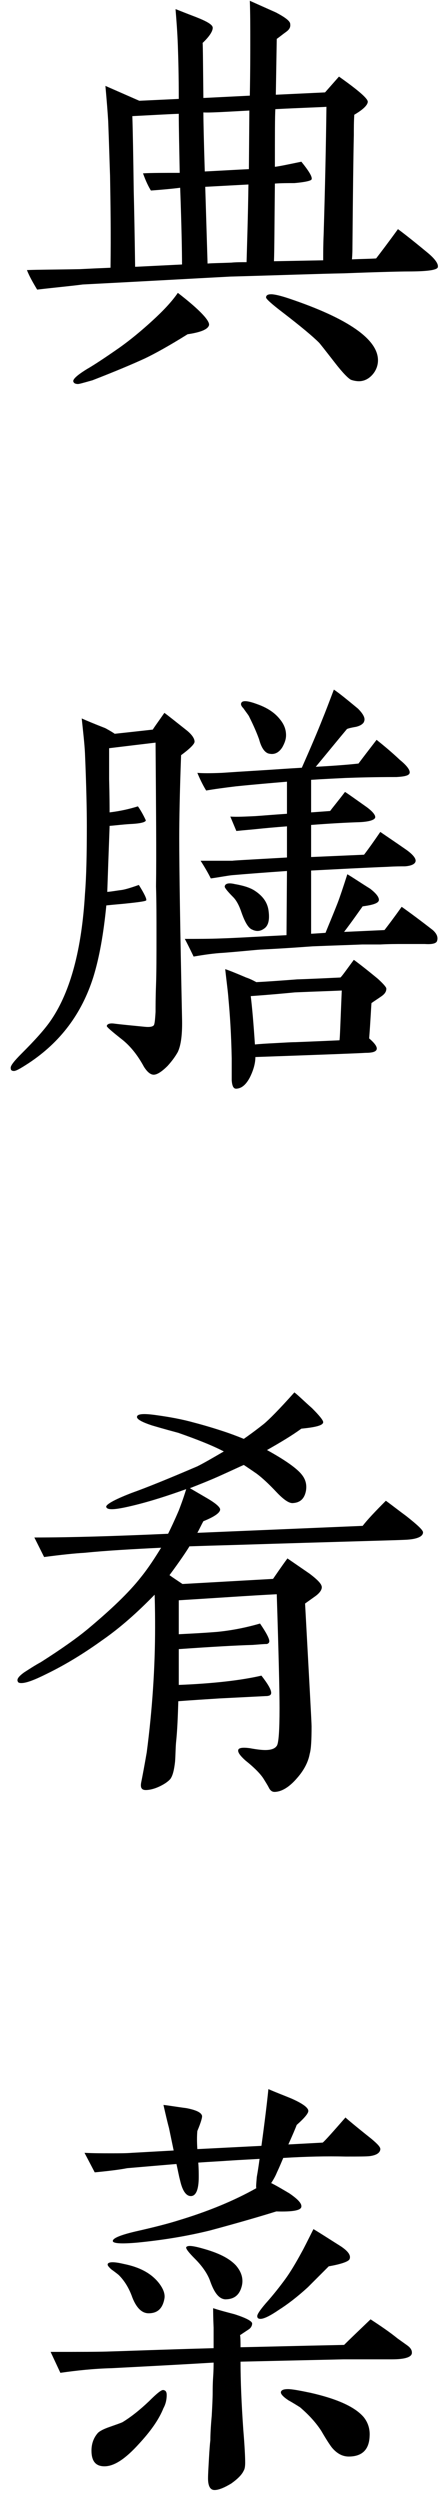 <svg width="23" height="129" viewBox="0 0 23 129" fill="none" xmlns="http://www.w3.org/2000/svg">
<path d="M22.632 13.768C22.632 13.936 22.104 14.008 21.072 14.008C20.76 14.008 19.656 14.032 17.76 14.104C16.464 14.128 14.52 14.2 11.904 14.272C10.08 14.368 7.536 14.512 4.272 14.68C3.744 14.752 2.952 14.824 1.92 14.944C1.704 14.584 1.512 14.248 1.392 13.936C2.016 13.912 2.928 13.912 4.128 13.888C4.584 13.864 5.112 13.84 5.712 13.816C5.736 12.064 5.712 10.48 5.688 9.064C5.664 8.44 5.64 7.504 5.592 6.256C5.568 5.848 5.52 5.224 5.448 4.432L7.2 5.2L9.24 5.104C9.24 3.928 9.216 3.016 9.192 2.344C9.168 1.672 9.12 1.048 9.072 0.472C9.096 0.472 9.432 0.616 10.128 0.88C10.68 1.096 10.968 1.264 10.992 1.408C11.016 1.576 10.848 1.864 10.464 2.224C10.488 2.056 10.488 2.992 10.512 5.056L12.912 4.936C12.936 3.688 12.936 2.776 12.936 2.224C12.936 1.432 12.936 0.688 12.912 0.04C13.608 0.352 14.04 0.544 14.256 0.64C14.76 0.904 15 1.096 15 1.24C15.024 1.408 14.952 1.528 14.784 1.648C14.616 1.768 14.472 1.888 14.304 2.008L14.256 4.888L16.8 4.768L17.52 3.952C18.504 4.648 19.008 5.08 19.008 5.248C19.008 5.416 18.768 5.656 18.312 5.92C18.288 6.256 18.288 6.616 18.288 6.976C18.264 8.008 18.24 9.928 18.216 12.76C18.216 12.88 18.216 13.072 18.192 13.384C18.648 13.36 19.08 13.36 19.44 13.336C19.68 13.024 20.064 12.52 20.568 11.824C20.736 11.944 21.24 12.328 22.08 13.024C22.464 13.336 22.656 13.6 22.632 13.768ZM19.536 18.592C19.536 18.856 19.44 19.12 19.248 19.336C19.056 19.552 18.816 19.672 18.552 19.672C18.432 19.672 18.288 19.648 18.144 19.6C18 19.528 17.712 19.24 17.304 18.712C16.8 18.064 16.536 17.728 16.488 17.68C16.176 17.368 15.576 16.864 14.64 16.144C14.04 15.688 13.752 15.424 13.752 15.352C13.752 15.232 13.848 15.184 14.016 15.184C14.184 15.184 14.496 15.256 14.928 15.4C18 16.432 19.536 17.512 19.536 18.592ZM10.8 16.792C10.728 17.008 10.344 17.152 9.696 17.248C8.736 17.848 7.992 18.256 7.488 18.496C6.864 18.784 5.952 19.168 4.776 19.624C4.344 19.744 4.104 19.816 4.032 19.816C3.888 19.816 3.816 19.768 3.792 19.696C3.744 19.576 3.984 19.36 4.488 19.048C4.824 18.856 5.376 18.496 6.168 17.944C6.744 17.536 7.32 17.056 7.872 16.552C8.424 16.048 8.88 15.568 9.192 15.112C10.344 16 10.872 16.576 10.8 16.792ZM16.872 5.512C16.512 5.536 15.648 5.56 14.232 5.632C14.208 5.968 14.208 6.952 14.208 8.608C14.424 8.584 14.88 8.488 15.576 8.344C15.984 8.848 16.152 9.136 16.104 9.256C16.08 9.328 15.768 9.4 15.216 9.448C14.88 9.448 14.544 9.448 14.208 9.472C14.184 11.56 14.184 12.88 14.16 13.48L16.704 13.432C16.704 13.072 16.704 12.64 16.728 12.088C16.8 9.712 16.848 7.504 16.872 5.512ZM12.888 5.704C11.568 5.776 10.776 5.824 10.512 5.8C10.512 6.256 10.536 7.288 10.584 8.848C11.544 8.8 12.312 8.752 12.864 8.728L12.888 5.704ZM12.84 9.52L10.608 9.64L10.728 13.6C10.968 13.576 11.376 13.576 11.952 13.552C12.192 13.528 12.456 13.528 12.744 13.528C12.768 12.616 12.816 11.272 12.84 9.52ZM9.408 13.648C9.408 13 9.384 11.68 9.312 9.688C8.952 9.736 8.448 9.784 7.8 9.832C7.68 9.64 7.536 9.352 7.392 8.944C7.824 8.92 8.448 8.92 9.288 8.92C9.264 7.6 9.24 6.592 9.24 5.872C8.592 5.896 7.8 5.944 6.84 5.992C6.864 6.736 6.888 8.032 6.912 9.856C6.936 10.792 6.96 12.088 6.984 13.768L9.408 13.648ZM14.592 38.56C14.424 38.824 14.208 38.944 13.944 38.896C13.704 38.872 13.512 38.608 13.392 38.152C13.272 37.816 13.104 37.432 12.888 37C12.864 36.928 12.744 36.784 12.576 36.544C12.456 36.424 12.432 36.328 12.48 36.256C12.552 36.136 12.816 36.16 13.272 36.328C13.824 36.52 14.208 36.784 14.472 37.12C14.688 37.384 14.784 37.648 14.784 37.936C14.784 38.152 14.712 38.344 14.592 38.56ZM22.584 48.568C22.536 48.688 22.32 48.736 21.96 48.712C21.744 48.712 21.36 48.712 20.832 48.712C20.472 48.712 20.088 48.712 19.656 48.736C19.08 48.736 18.768 48.736 18.72 48.736C18.168 48.76 17.328 48.784 16.152 48.832C15.792 48.856 14.904 48.928 13.464 49C13.104 49.024 12.456 49.096 11.52 49.168C11.064 49.192 10.56 49.264 10.008 49.36C9.912 49.168 9.768 48.856 9.552 48.448C10.2 48.448 10.824 48.448 11.424 48.424C12.216 48.4 13.344 48.328 14.808 48.256L14.832 44.944C13.8 45.016 12.84 45.088 12 45.16C11.76 45.184 11.4 45.256 10.896 45.328C10.8 45.136 10.632 44.824 10.368 44.416H12.072C11.808 44.416 12.72 44.368 14.832 44.248V42.64C14.208 42.688 13.68 42.736 13.224 42.784C13.008 42.808 12.672 42.832 12.216 42.88L11.904 42.136C12.24 42.16 12.672 42.136 13.2 42.112C13.56 42.088 14.112 42.04 14.832 41.992V40.336C13.992 40.408 13.128 40.48 12.192 40.576C11.592 40.648 11.064 40.72 10.656 40.792C10.536 40.6 10.368 40.288 10.2 39.88C10.464 39.904 10.896 39.904 11.472 39.88C11.808 39.856 12.552 39.808 13.728 39.736C14.136 39.712 14.76 39.664 15.6 39.616C16.056 38.584 16.416 37.744 16.68 37.072C16.8 36.784 16.992 36.28 17.256 35.584C17.544 35.776 17.952 36.112 18.504 36.568C18.72 36.784 18.84 36.976 18.84 37.12C18.84 37.192 18.816 37.24 18.792 37.288C18.72 37.384 18.6 37.456 18.408 37.504C18.12 37.552 17.952 37.6 17.928 37.624C17.544 38.08 17.016 38.728 16.32 39.568C17.16 39.52 17.88 39.472 18.528 39.4C18.744 39.112 19.056 38.704 19.464 38.176C19.824 38.464 20.232 38.8 20.664 39.208C21.048 39.52 21.216 39.76 21.168 39.904C21.12 40.024 20.904 40.072 20.496 40.096C19.368 40.096 18.504 40.12 17.856 40.144C17.4 40.168 16.8 40.192 16.08 40.24C16.08 40.72 16.08 41.272 16.08 41.92L17.064 41.848C17.184 41.68 17.448 41.368 17.832 40.864C17.952 40.936 18.288 41.176 18.864 41.584C19.248 41.848 19.416 42.064 19.392 42.184C19.368 42.304 19.104 42.4 18.6 42.424C17.856 42.448 17.016 42.496 16.08 42.568V44.224L18.816 44.104C19.056 43.792 19.344 43.384 19.656 42.928C19.968 43.144 20.4 43.432 20.952 43.816C21.336 44.08 21.504 44.296 21.48 44.44C21.456 44.584 21.264 44.68 20.928 44.704C20.712 44.704 20.424 44.704 20.04 44.728C18.816 44.776 17.496 44.848 16.08 44.92V48.184L16.824 48.136C16.968 47.776 17.184 47.272 17.448 46.6C17.568 46.288 17.736 45.784 17.952 45.112C18.24 45.28 18.624 45.544 19.128 45.856C19.44 46.096 19.584 46.288 19.584 46.432C19.584 46.6 19.296 46.696 18.744 46.768C18.552 47.032 18.24 47.488 17.784 48.088L19.872 47.992C20.04 47.776 20.352 47.368 20.76 46.792C21.168 47.08 21.72 47.488 22.368 47.992C22.584 48.184 22.656 48.376 22.584 48.568ZM13.872 46.936C13.944 47.392 13.896 47.728 13.68 47.896C13.464 48.064 13.248 48.088 12.984 47.944C12.816 47.848 12.648 47.56 12.48 47.08C12.36 46.72 12.216 46.456 12.048 46.288C11.736 45.976 11.592 45.784 11.616 45.736C11.64 45.592 11.808 45.544 12.12 45.616C12.528 45.688 12.888 45.784 13.152 45.952C13.56 46.216 13.8 46.528 13.872 46.936ZM19.968 51.016C19.968 51.16 19.896 51.28 19.728 51.4C19.56 51.52 19.368 51.64 19.2 51.76C19.176 52.048 19.152 52.648 19.08 53.584C19.392 53.848 19.512 54.04 19.464 54.16C19.416 54.28 19.224 54.328 18.888 54.328C18.528 54.352 16.632 54.424 13.2 54.544C13.2 54.856 13.104 55.216 12.912 55.6C12.72 55.96 12.504 56.152 12.24 56.176C12.072 56.2 12 56.056 11.976 55.744C11.976 55.48 11.976 55.12 11.976 54.616C11.952 53.344 11.88 52.312 11.808 51.544C11.784 51.184 11.712 50.68 11.64 50.008C11.856 50.08 12.216 50.224 12.72 50.44C12.864 50.488 13.032 50.56 13.248 50.68C13.728 50.656 14.424 50.608 15.36 50.536C15.384 50.536 16.128 50.512 17.592 50.44C17.664 50.392 17.88 50.08 18.288 49.528C18.552 49.72 18.984 50.056 19.536 50.512C19.824 50.776 19.968 50.944 19.968 51.016ZM10.056 38.272C10.056 38.392 9.816 38.632 9.36 38.968C9.288 40.912 9.264 42.328 9.264 43.264C9.264 44.824 9.312 47.92 9.408 52.504C9.432 53.344 9.36 53.92 9.192 54.28C9.072 54.496 8.904 54.736 8.664 55C8.352 55.312 8.112 55.456 7.944 55.456C7.776 55.456 7.608 55.312 7.44 55.048C7.128 54.472 6.768 54.016 6.36 53.68C5.784 53.224 5.496 52.984 5.52 52.936C5.544 52.84 5.664 52.792 5.88 52.816C6.24 52.864 6.768 52.912 7.488 52.984C7.728 53.008 7.872 52.984 7.944 52.912C7.992 52.864 8.016 52.624 8.04 52.216C8.04 51.952 8.04 51.472 8.064 50.824C8.088 50.176 8.088 49.312 8.088 48.232C8.088 47.368 8.088 46.528 8.064 45.736C8.088 44.08 8.064 41.608 8.04 38.32C7.44 38.392 6.624 38.488 5.64 38.608C5.64 38.968 5.64 39.496 5.64 40.216C5.664 41.104 5.664 41.656 5.664 41.92C6.264 41.848 6.744 41.728 7.128 41.608C7.248 41.776 7.392 42.016 7.536 42.328C7.536 42.424 7.272 42.496 6.744 42.52C6.336 42.544 5.976 42.592 5.664 42.616C5.664 42.76 5.616 43.888 5.544 46.024C5.808 46 6.048 45.952 6.264 45.928C6.456 45.904 6.768 45.808 7.176 45.664C7.464 46.12 7.584 46.384 7.56 46.456C7.536 46.504 7.2 46.552 6.504 46.624C6.288 46.648 5.952 46.672 5.496 46.72C5.352 48.184 5.136 49.408 4.824 50.416C4.224 52.312 3.12 53.776 1.488 54.856C1.08 55.12 0.84 55.264 0.72 55.264C0.6 55.264 0.552 55.216 0.552 55.096C0.552 54.976 0.744 54.736 1.104 54.376C1.8 53.68 2.328 53.104 2.664 52.6C3.648 51.136 4.224 48.976 4.392 46.12C4.464 45.232 4.488 44.08 4.488 42.616C4.488 41.824 4.464 40.576 4.392 38.872C4.368 38.368 4.296 37.768 4.224 37.072C4.488 37.192 4.896 37.36 5.448 37.576C5.664 37.696 5.832 37.792 5.928 37.864C6.384 37.816 7.032 37.744 7.896 37.648C8.016 37.456 8.232 37.168 8.496 36.784C8.664 36.904 9.024 37.192 9.6 37.648C9.912 37.888 10.056 38.104 10.056 38.272ZM17.664 51.112C17.16 51.136 16.368 51.16 15.24 51.208C14.736 51.256 13.992 51.328 12.96 51.4C13.032 51.976 13.104 52.816 13.176 53.896C13.392 53.872 13.752 53.848 14.256 53.824C14.712 53.8 15.048 53.776 15.288 53.776C15.24 53.776 15.984 53.752 17.544 53.68C17.568 53.656 17.592 52.816 17.664 51.112ZM21.864 79.072C21.864 79.288 21.552 79.432 20.928 79.456C20.472 79.48 17.568 79.552 12.192 79.72C11.304 79.744 10.512 79.768 9.792 79.792C9.648 80.032 9.312 80.536 8.76 81.28C8.928 81.4 9.144 81.544 9.432 81.736L14.112 81.472C14.28 81.232 14.52 80.872 14.856 80.416C15.24 80.68 15.624 80.944 16.008 81.208C16.416 81.52 16.632 81.736 16.632 81.904C16.632 82.048 16.512 82.216 16.272 82.384C16.104 82.504 15.936 82.624 15.768 82.744C15.984 86.752 16.104 88.864 16.104 89.08C16.104 89.776 16.08 90.256 16.008 90.496C15.936 90.904 15.72 91.336 15.36 91.744C14.952 92.224 14.544 92.464 14.184 92.464C14.064 92.464 13.968 92.392 13.896 92.248C13.824 92.104 13.728 91.96 13.656 91.84C13.488 91.552 13.152 91.216 12.672 90.832C12.408 90.592 12.288 90.424 12.312 90.304C12.336 90.184 12.552 90.16 12.912 90.208C13.296 90.28 13.56 90.304 13.704 90.304C14.016 90.304 14.208 90.232 14.304 90.088C14.4 89.968 14.448 89.32 14.448 88.144C14.448 87.232 14.4 85.264 14.304 82.264C12.888 82.336 11.208 82.456 9.24 82.576V84.328C9.648 84.304 10.296 84.28 11.208 84.208C11.952 84.136 12.696 83.992 13.44 83.776C13.752 84.232 13.92 84.544 13.92 84.688C13.92 84.76 13.872 84.808 13.8 84.832C13.632 84.832 13.392 84.856 13.056 84.88C12.216 84.904 10.944 84.976 9.24 85.096V86.2C9.24 86.464 9.24 86.704 9.24 86.944C11.04 86.872 12.48 86.704 13.512 86.464C13.848 86.896 14.016 87.184 14.016 87.352C14.016 87.472 13.92 87.52 13.728 87.52L11.352 87.64C10.584 87.688 9.864 87.736 9.216 87.784C9.192 88.552 9.168 89.272 9.096 89.944C9.072 90.256 9.072 90.592 9.048 90.904C9 91.336 8.928 91.624 8.808 91.792C8.688 91.936 8.472 92.08 8.208 92.2C7.944 92.32 7.704 92.368 7.536 92.368C7.32 92.368 7.248 92.248 7.296 91.984C7.368 91.624 7.464 91.12 7.584 90.424C7.872 88.216 8.016 86.056 8.016 83.968C8.016 83.584 8.016 83.032 7.992 82.288C7.104 83.2 6.216 83.992 5.28 84.64C4.344 85.312 3.408 85.888 2.424 86.368C1.8 86.68 1.368 86.848 1.104 86.848C0.984 86.848 0.936 86.824 0.912 86.752C0.864 86.632 0.984 86.488 1.248 86.296C1.512 86.128 1.8 85.936 2.112 85.768C3.168 85.096 3.984 84.52 4.56 84.04C5.736 83.056 6.648 82.192 7.272 81.4C7.68 80.896 8.016 80.368 8.328 79.864C6.864 79.936 5.544 80.008 4.344 80.128C3.888 80.152 3.192 80.224 2.28 80.344L1.776 79.336C3.696 79.336 6 79.264 8.688 79.144C8.832 78.856 9.024 78.448 9.24 77.944C9.312 77.752 9.456 77.392 9.624 76.84C8.688 77.176 7.8 77.464 6.912 77.68C6.024 77.896 5.568 77.944 5.496 77.776C5.424 77.656 5.88 77.392 6.816 77.032C7.56 76.768 8.688 76.312 10.2 75.664C10.536 75.496 10.992 75.232 11.568 74.896C10.968 74.584 10.176 74.272 9.216 73.936C8.952 73.864 8.496 73.744 7.848 73.552C7.344 73.384 7.08 73.24 7.08 73.12C7.08 72.952 7.416 72.928 8.088 73.024C8.784 73.12 9.432 73.24 10.032 73.408C10.584 73.552 11.136 73.72 11.64 73.888C11.856 73.96 12.192 74.08 12.6 74.248C12.84 74.08 13.176 73.84 13.632 73.48C13.896 73.264 14.424 72.736 15.216 71.848C15.432 72.016 15.72 72.304 16.128 72.664C16.512 73.048 16.704 73.288 16.704 73.384C16.704 73.552 16.32 73.648 15.576 73.72C15.12 74.056 14.52 74.416 13.8 74.824C14.76 75.352 15.36 75.784 15.6 76.096C15.792 76.336 15.864 76.6 15.816 76.912C15.744 77.32 15.528 77.536 15.144 77.56C14.952 77.584 14.664 77.392 14.28 76.984C13.896 76.576 13.56 76.264 13.272 76.048C12.96 75.832 12.744 75.688 12.6 75.592C12.432 75.664 11.976 75.88 11.28 76.192C10.848 76.384 10.368 76.576 9.816 76.792C10.104 76.96 10.392 77.128 10.68 77.296C11.136 77.56 11.352 77.752 11.376 77.872C11.4 78.04 11.112 78.256 10.512 78.496C10.392 78.712 10.296 78.928 10.2 79.096L18.744 78.736C18.984 78.424 19.392 77.992 19.944 77.44C20.304 77.704 20.64 77.968 21 78.232C21.576 78.688 21.864 78.952 21.864 79.072ZM19.656 110.92C19.632 111.088 19.464 111.208 19.128 111.256C18.96 111.28 18.528 111.28 17.856 111.28C16.896 111.256 15.816 111.28 14.64 111.352C14.568 111.52 14.472 111.76 14.304 112.12C14.256 112.24 14.16 112.432 14.016 112.648C14.352 112.816 14.664 113.008 14.952 113.176C15.408 113.488 15.6 113.704 15.576 113.872C15.552 114.064 15.12 114.136 14.28 114.112C13.584 114.328 12.456 114.664 10.848 115.096C9.576 115.408 8.328 115.6 7.104 115.72C6.288 115.792 5.856 115.768 5.832 115.648C5.808 115.504 6.192 115.336 7.008 115.144C7.968 114.928 8.712 114.736 9.24 114.568C10.752 114.112 12.096 113.56 13.248 112.912C13.224 112.84 13.248 112.648 13.272 112.336C13.32 112.072 13.368 111.76 13.416 111.4C13.032 111.424 12.48 111.448 11.76 111.496C11.448 111.52 10.944 111.544 10.248 111.592C10.272 111.904 10.272 112.144 10.272 112.336C10.272 112.984 10.128 113.32 9.864 113.32C9.624 113.32 9.432 113.056 9.312 112.528C9.24 112.264 9.192 111.976 9.12 111.664C8.256 111.736 7.416 111.808 6.576 111.88C6.216 111.952 5.64 112.024 4.896 112.096L4.368 111.088C4.848 111.112 5.304 111.112 5.76 111.112C6.168 111.112 6.528 111.112 6.816 111.088L8.976 110.968L8.736 109.816C8.664 109.552 8.568 109.144 8.448 108.616C8.688 108.64 9.096 108.712 9.648 108.784C10.128 108.88 10.392 109 10.44 109.168C10.464 109.24 10.392 109.504 10.2 109.96C10.176 110.224 10.176 110.536 10.2 110.896L13.512 110.728C13.68 109.504 13.8 108.52 13.872 107.8C14.256 107.968 14.64 108.112 15.048 108.28C15.648 108.544 15.936 108.76 15.936 108.928C15.936 109.048 15.744 109.288 15.336 109.648C15.264 109.84 15.12 110.176 14.904 110.656L16.68 110.56C16.8 110.464 17.184 110.032 17.856 109.264C17.928 109.336 18.384 109.72 19.2 110.368C19.512 110.632 19.68 110.8 19.656 110.92ZM18.072 116.56C18.048 116.68 17.688 116.824 16.992 116.944C16.776 117.16 16.416 117.52 15.912 118.024C15.36 118.528 14.856 118.912 14.4 119.2C13.944 119.512 13.632 119.656 13.464 119.656C13.344 119.656 13.296 119.608 13.296 119.512C13.296 119.416 13.44 119.2 13.728 118.864C14.136 118.408 14.472 117.976 14.736 117.616C15 117.256 15.288 116.776 15.6 116.2C15.696 116.032 15.888 115.648 16.2 115.024C16.488 115.192 16.968 115.504 17.616 115.912C17.976 116.152 18.144 116.368 18.072 116.56ZM12.48 118.024C12.36 118.432 12.096 118.648 11.64 118.648C11.328 118.624 11.088 118.336 10.872 117.736C10.752 117.376 10.488 116.968 10.08 116.56C9.744 116.224 9.6 116.032 9.624 115.96C9.696 115.84 10.008 115.888 10.584 116.056C11.328 116.272 11.856 116.536 12.192 116.896C12.504 117.256 12.6 117.64 12.48 118.024ZM19.104 125.704C19.08 126.4 18.72 126.76 18.024 126.76C17.712 126.76 17.424 126.616 17.16 126.304C17.064 126.184 16.872 125.896 16.608 125.44C16.344 125.032 15.984 124.624 15.504 124.216C15.312 124.096 15.12 123.976 14.904 123.856C14.616 123.664 14.496 123.52 14.52 123.424C14.544 123.328 14.664 123.28 14.88 123.28C15.096 123.28 15.48 123.352 16.056 123.472C17.424 123.784 18.336 124.192 18.792 124.72C19.008 124.984 19.128 125.32 19.104 125.704ZM8.496 118.624C8.4 119.128 8.136 119.368 7.68 119.368C7.344 119.368 7.056 119.104 6.84 118.552C6.672 118.072 6.432 117.688 6.144 117.4C6.12 117.376 6 117.28 5.736 117.088C5.616 116.968 5.544 116.896 5.568 116.824C5.616 116.704 5.904 116.704 6.408 116.824C7.248 116.992 7.848 117.328 8.232 117.832C8.448 118.12 8.544 118.384 8.496 118.624ZM21.288 121.384C21.312 121.624 20.952 121.744 20.256 121.744H17.76L12.432 121.864C12.432 122.848 12.48 124.024 12.576 125.392C12.648 126.256 12.672 126.808 12.672 127.072C12.672 127.264 12.648 127.408 12.6 127.48C12.504 127.696 12.288 127.912 11.952 128.152C11.592 128.368 11.304 128.488 11.088 128.488C10.872 128.488 10.752 128.296 10.752 127.888C10.752 127.648 10.776 127.312 10.8 126.856C10.824 126.424 10.848 126.112 10.872 125.92C10.872 125.608 10.896 125.176 10.944 124.648C10.968 124.192 10.992 123.784 10.992 123.424C10.992 123.28 10.992 123.016 11.016 122.656C11.04 122.296 11.04 122.056 11.04 121.912C9.864 121.984 8.112 122.08 5.784 122.2C4.848 122.224 3.96 122.32 3.12 122.44L2.616 121.36C4.128 121.36 5.16 121.36 5.736 121.336C6.6 121.312 8.376 121.24 11.04 121.168C11.04 120.856 11.04 120.52 11.04 120.112C11.016 119.56 11.016 119.224 11.016 119.104C11.376 119.224 11.76 119.32 12.12 119.416C12.72 119.608 13.032 119.776 13.032 119.896C13.032 120.016 12.96 120.136 12.84 120.208C12.696 120.304 12.552 120.4 12.408 120.496C12.432 120.64 12.432 120.856 12.432 121.12C13.632 121.096 15.408 121.048 17.784 121C18.072 120.712 18.528 120.28 19.152 119.68C19.704 120.04 20.16 120.352 20.544 120.664C20.712 120.784 20.88 120.904 21.048 121.024C21.216 121.144 21.288 121.264 21.288 121.384ZM8.448 124.264C8.208 124.864 7.776 125.464 7.176 126.112C6.48 126.88 5.904 127.264 5.4 127.264C4.944 127.264 4.728 127 4.728 126.448C4.728 126.088 4.848 125.776 5.064 125.536C5.136 125.464 5.328 125.344 5.688 125.224C6.024 125.104 6.24 125.032 6.336 124.984C6.768 124.72 7.224 124.36 7.704 123.904C8.112 123.496 8.352 123.304 8.448 123.328C8.568 123.352 8.616 123.424 8.616 123.592C8.616 123.808 8.568 124.048 8.448 124.264Z" fill="black"/>
</svg>
